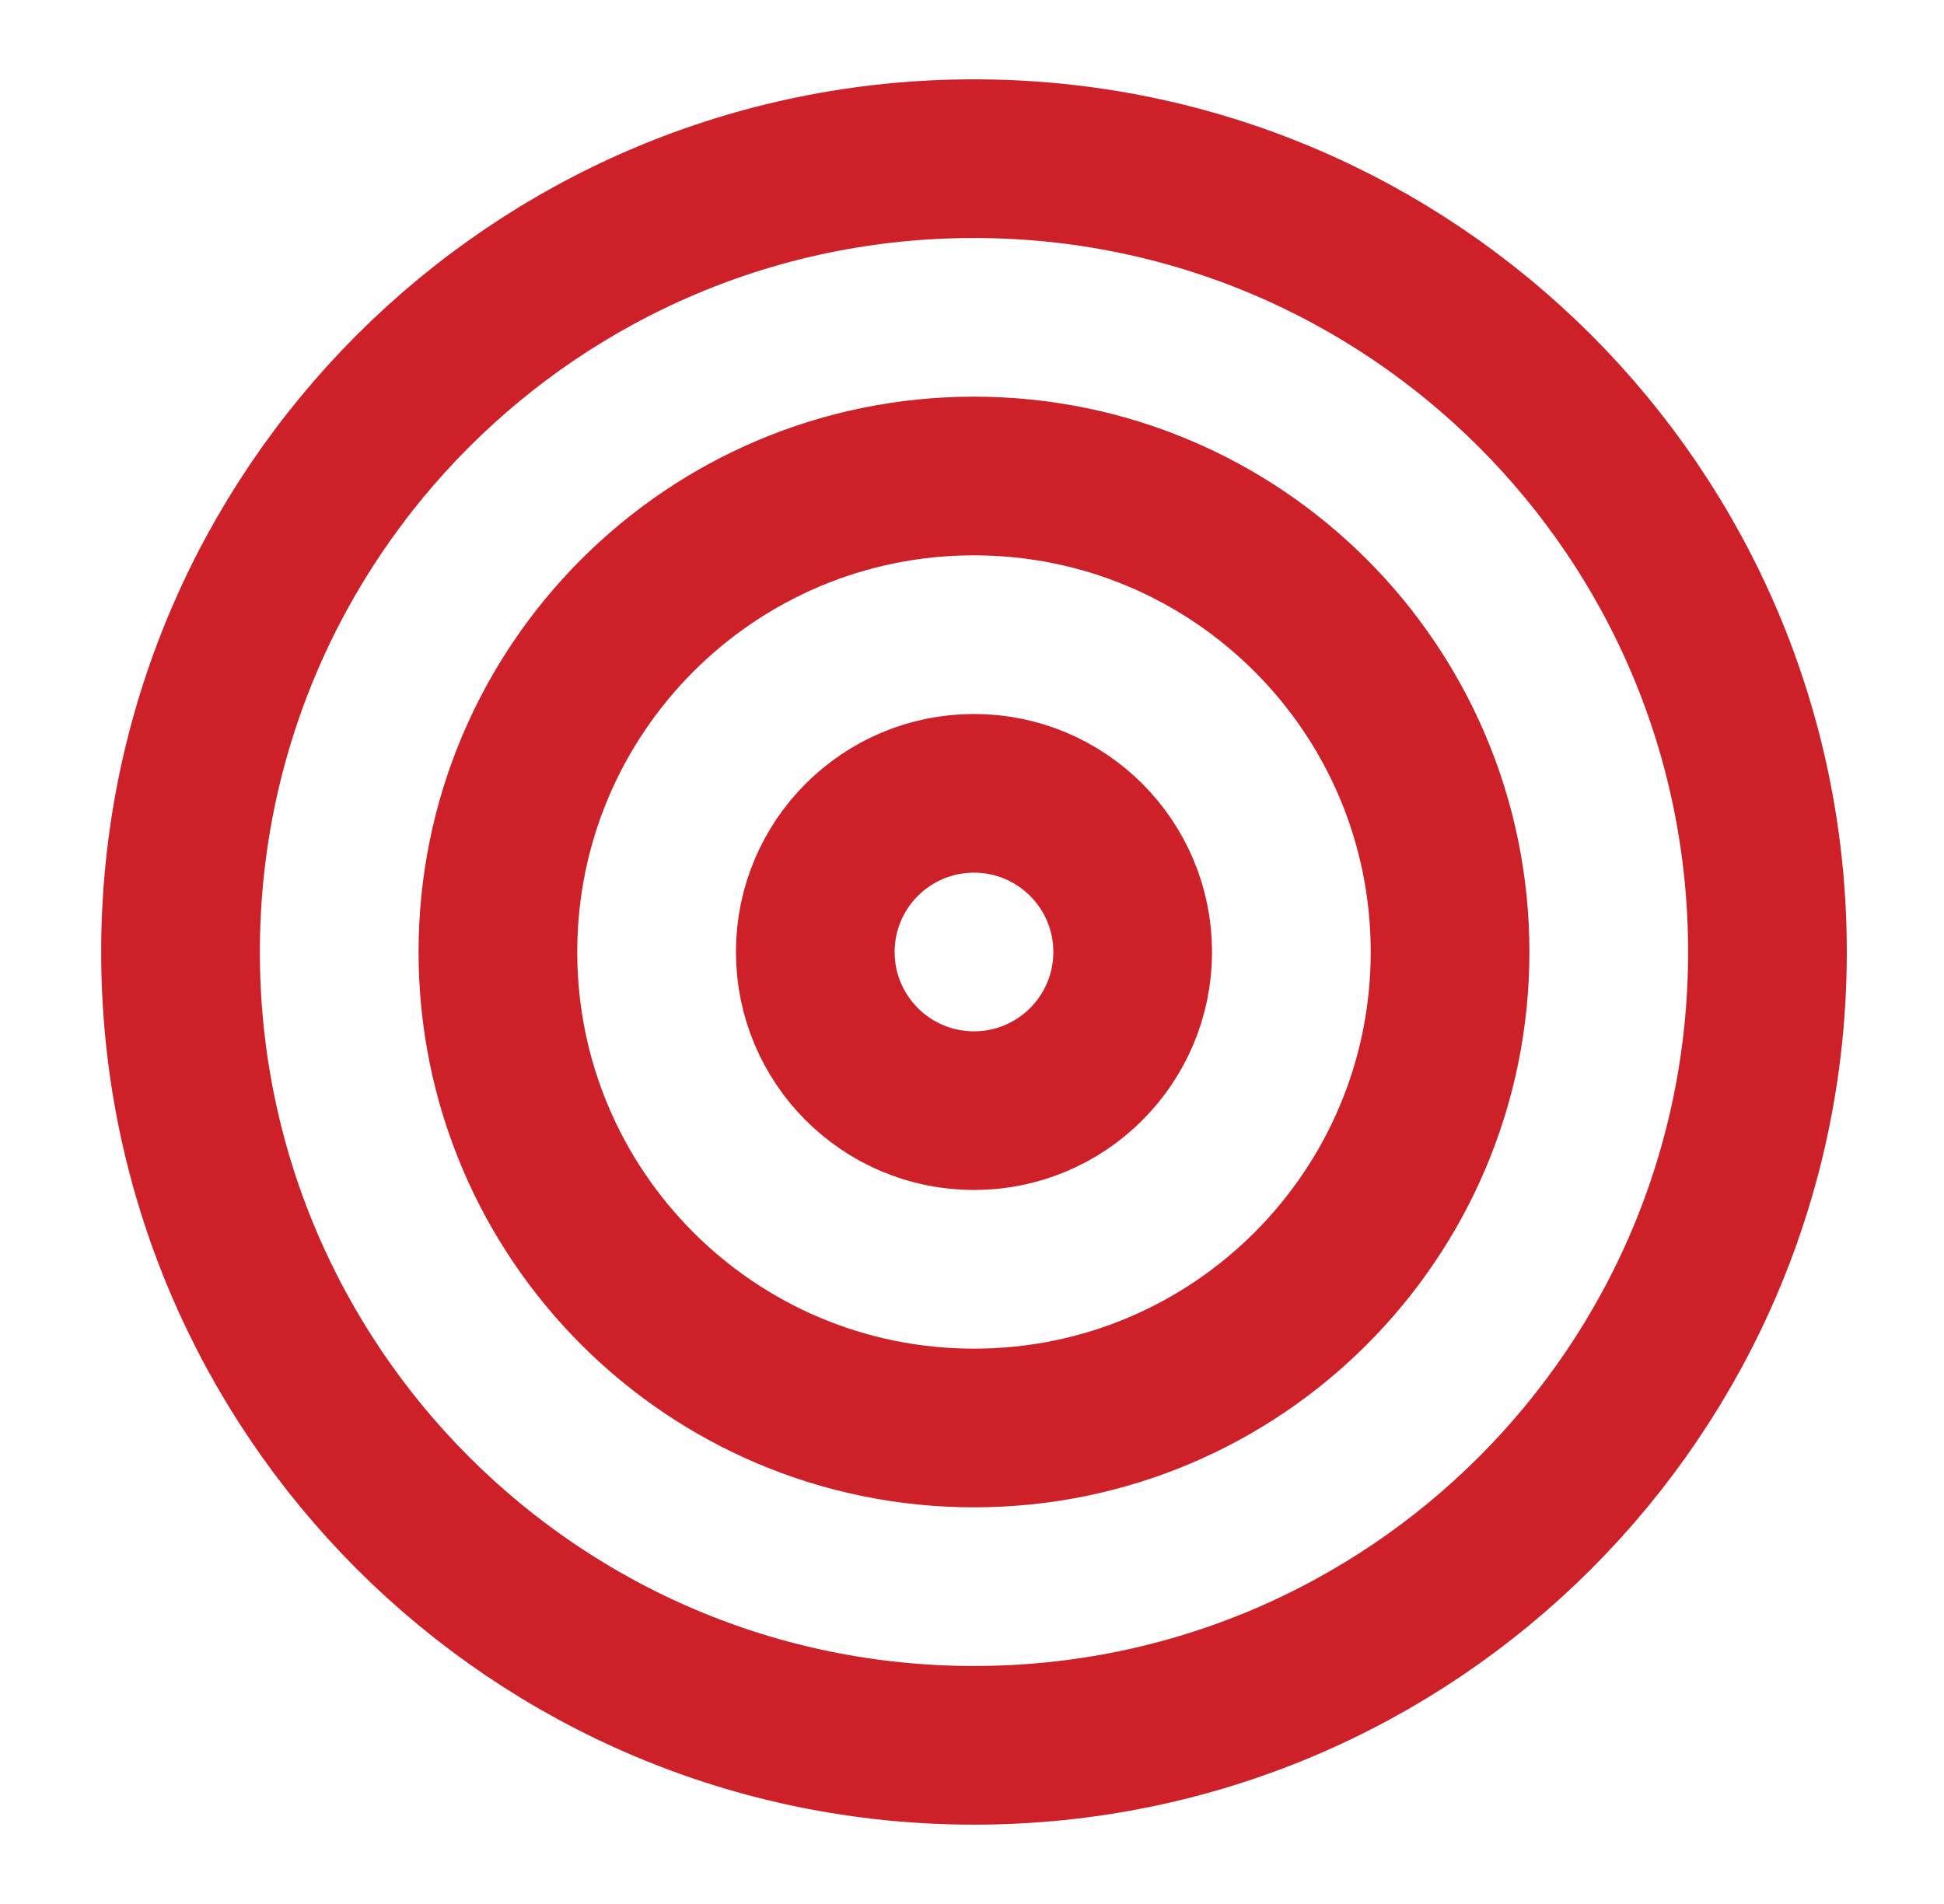 <svg width="49" height="48" viewBox="0 0 49 48" fill="none" xmlns="http://www.w3.org/2000/svg">
<path d="M24.55 44C35.596 44 44.55 35.046 44.55 24C44.55 12.954 35.596 4 24.55 4C13.504 4 4.55 12.954 4.55 24C4.55 35.046 13.504 44 24.55 44Z" stroke="#CE2029" stroke-width="4" stroke-linecap="round" stroke-linejoin="round"/>
<path d="M24.55 36C31.177 36 36.55 30.627 36.55 24C36.55 17.373 31.177 12 24.55 12C17.923 12 12.55 17.373 12.55 24C12.55 30.627 17.923 36 24.55 36Z" stroke="#CE2029" stroke-width="4" stroke-linecap="round" stroke-linejoin="round"/>
<path d="M24.55 28C26.759 28 28.55 26.209 28.55 24C28.55 21.791 26.759 20 24.55 20C22.341 20 20.55 21.791 20.55 24C20.55 26.209 22.341 28 24.55 28Z" stroke="#CE2029" stroke-width="4" stroke-linecap="round" stroke-linejoin="round"/>
</svg>

